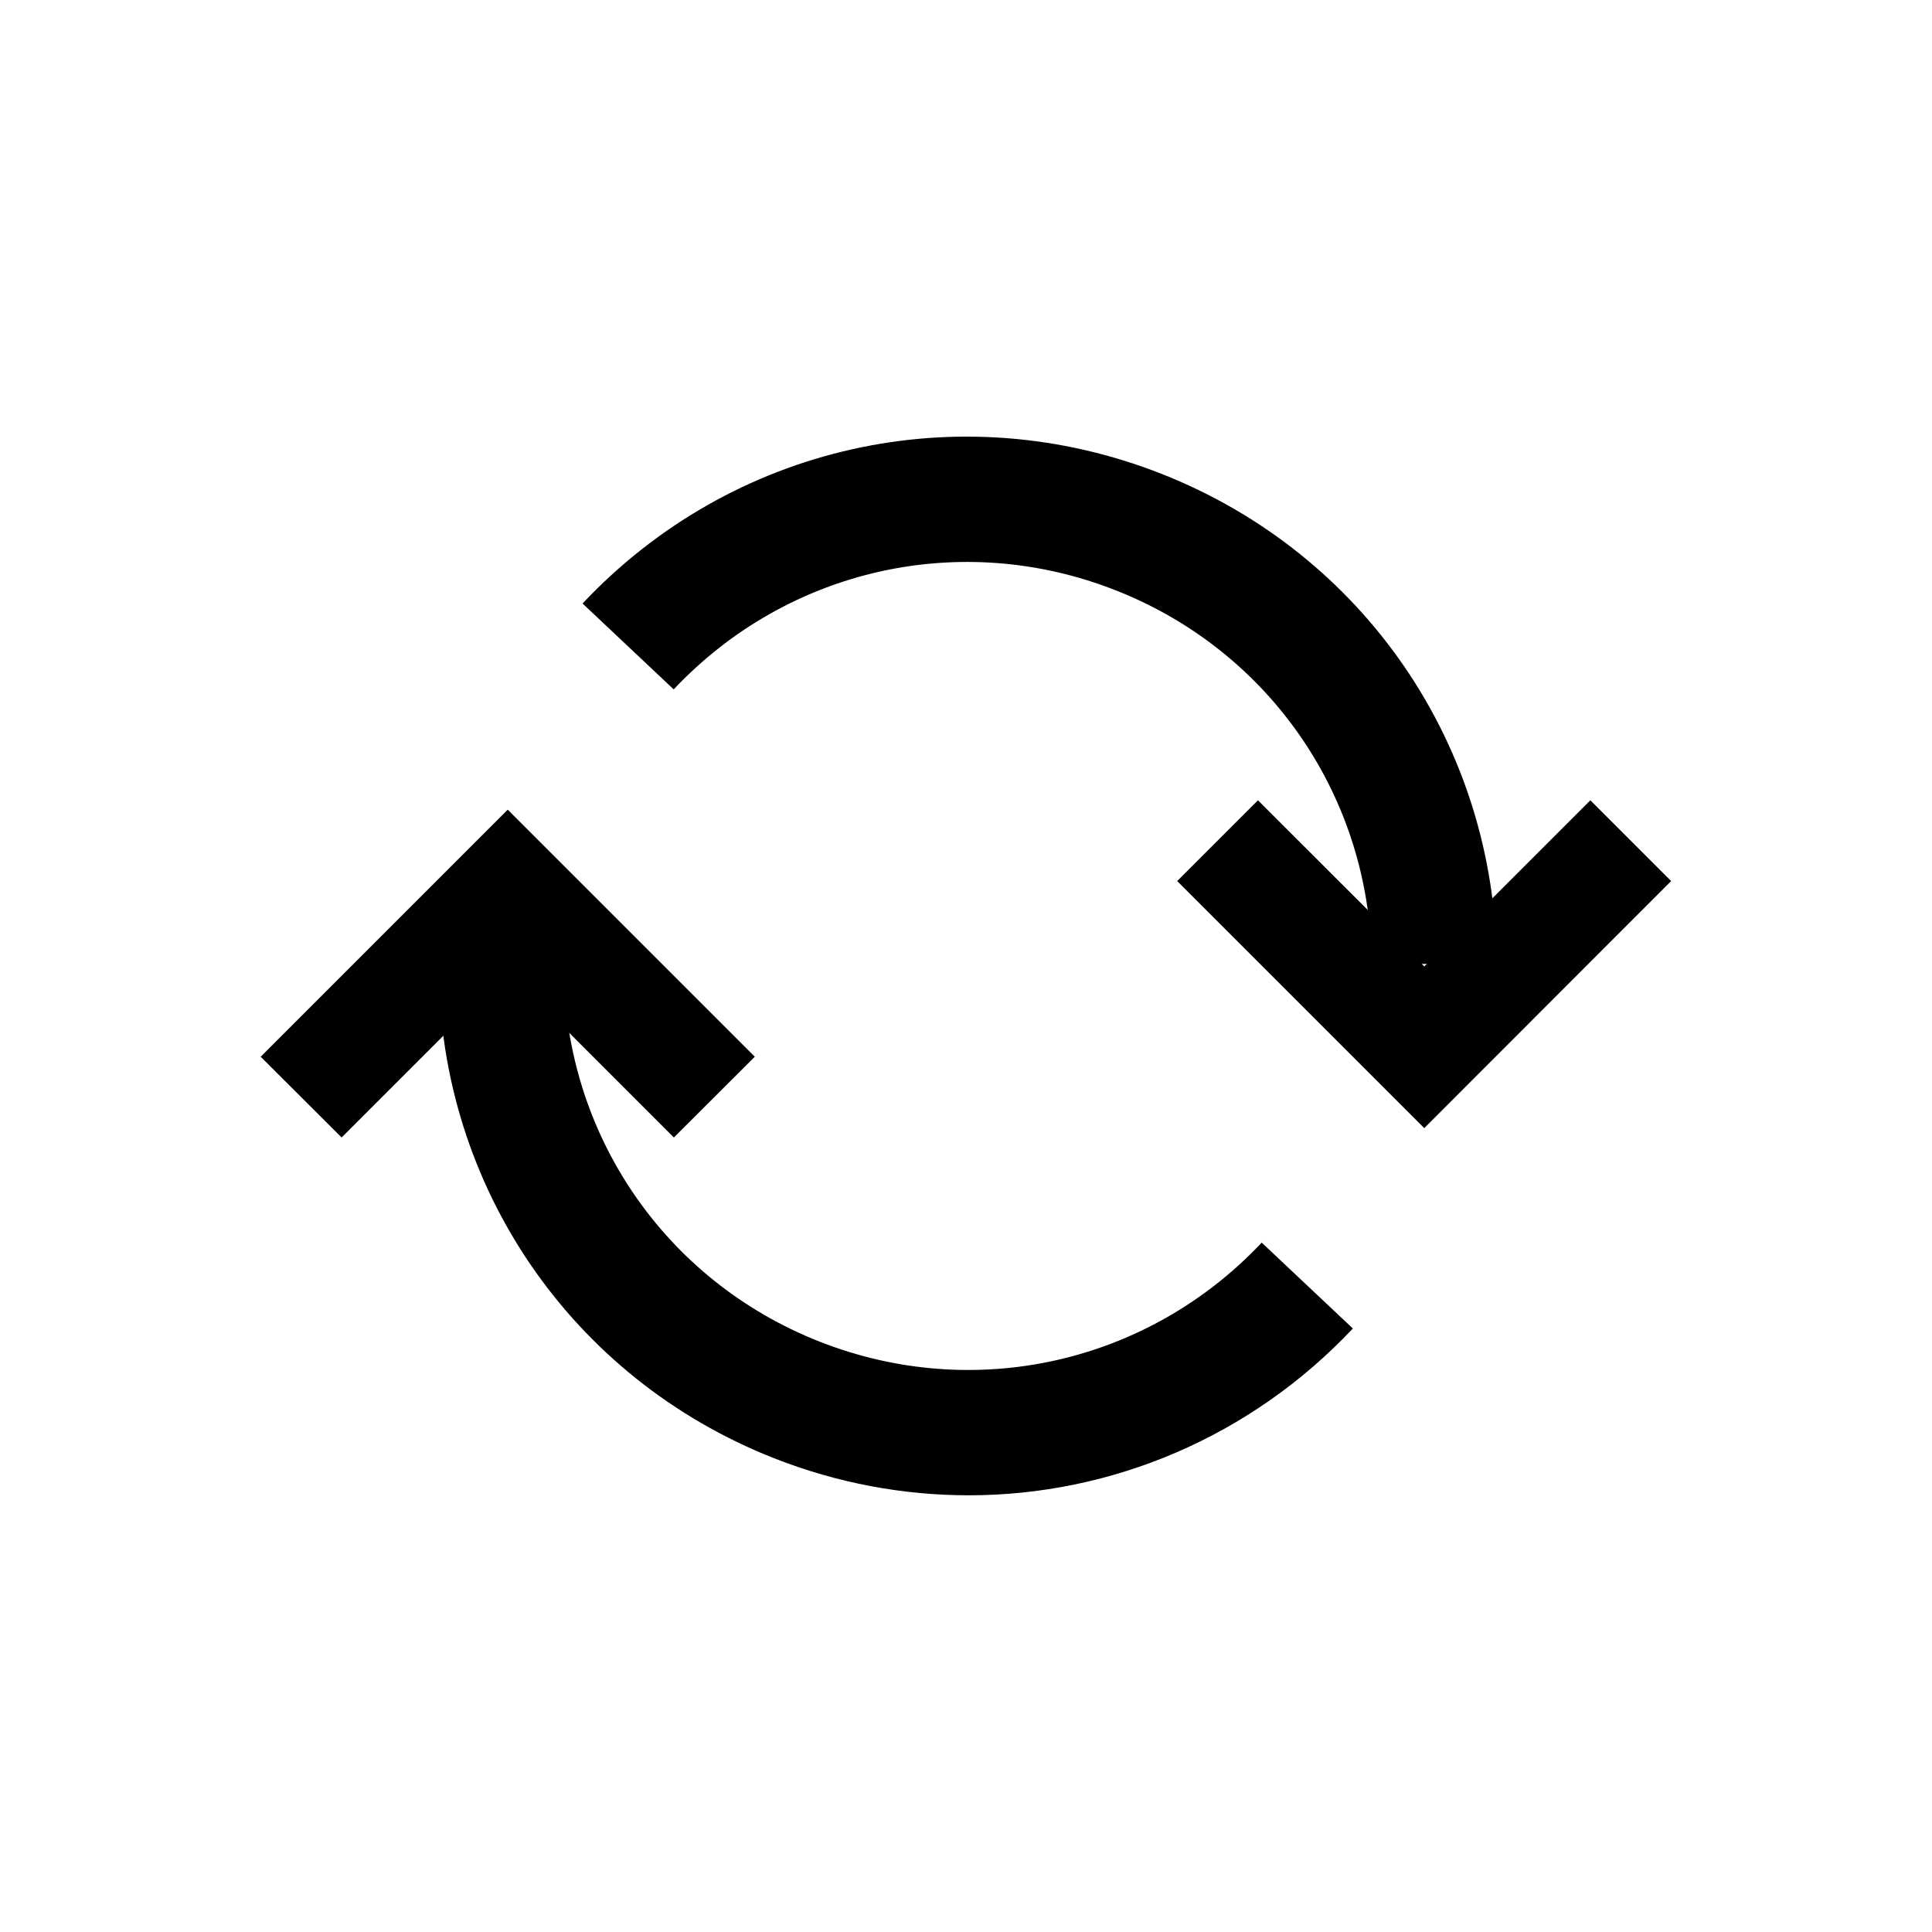 <?xml version="1.0" encoding="UTF-8"?>
<svg id="Layer_1" data-name="Layer 1" xmlns="http://www.w3.org/2000/svg" viewBox="0 0 113.39 113.39">
  <path d="M80.5,56.59c-.05-9.76-5.94-18.37-15.01-21.94-9.07-3.58-19.26-1.29-25.95,5.81l-5.35-5.04c8.76-9.31,22.1-12.29,33.98-7.61,11.88,4.68,19.6,15.96,19.67,28.74l-7.34.04Z"/>
  <polygon points="69.09 51.71 73.83 46.97 83.59 56.72 93.34 46.97 98.08 51.71 83.59 66.21 69.09 51.71"/>
  <polygon points="44.3 62.02 39.55 66.76 29.8 57.01 20.05 66.76 15.3 62.02 29.8 47.52 44.3 62.02"/>
  <path d="M56.86,87.76c-3.83,0-7.71-.71-11.44-2.18-11.88-4.68-19.6-15.96-19.67-28.74l7.34-.04c.05,9.76,5.94,18.37,15.01,21.94,9.07,3.57,19.26,1.29,25.95-5.81l5.35,5.04c-6.01,6.38-14.18,9.79-22.55,9.79Z"/>
</svg>